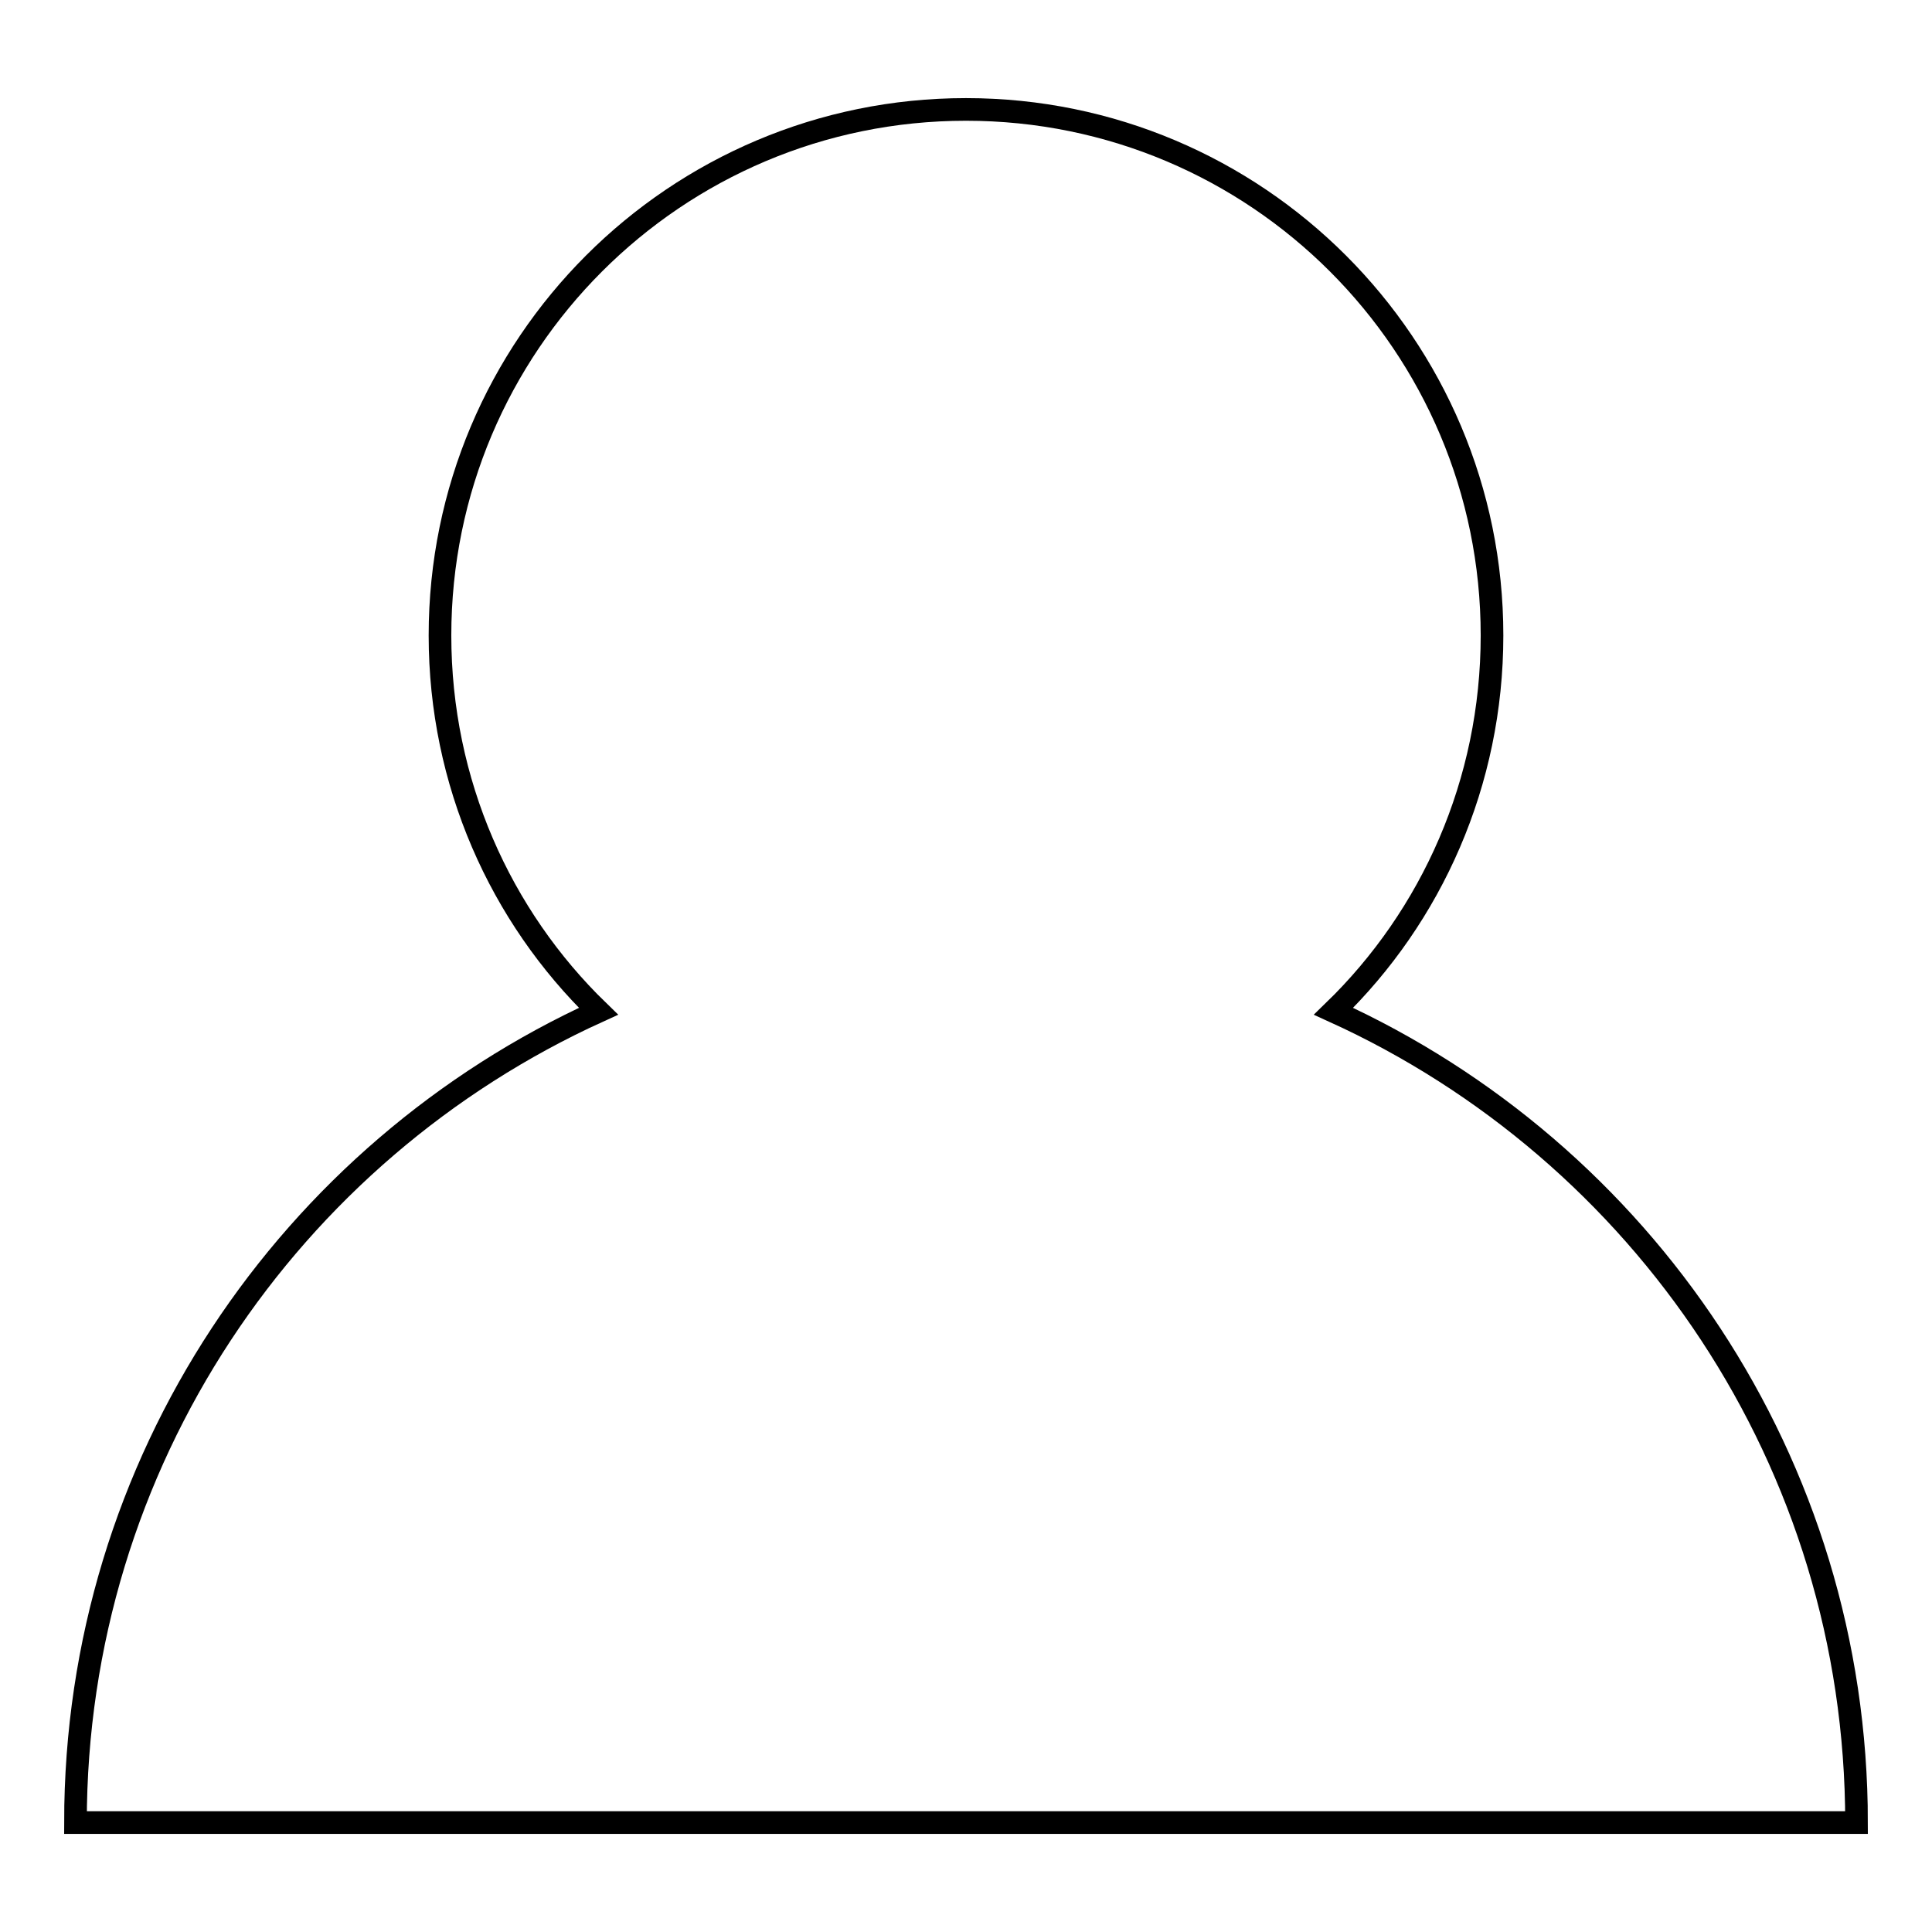 <?xml version="1.0" encoding="utf-8"?>
<!-- Svg Vector Icons : http://www.onlinewebfonts.com/icon -->
<!DOCTYPE svg PUBLIC "-//W3C//DTD SVG 1.1//EN" "http://www.w3.org/Graphics/SVG/1.1/DTD/svg11.dtd">
<svg version="1.1" xmlns="http://www.w3.org/2000/svg" xmlns:xlink="http://www.w3.org/1999/xlink" x="0px" y="0px" viewBox="0 0 256 256" enable-background="new 0 0 256 256" xml:space="preserve">
<g><g><path stroke-width="3" fill-opacity="0" stroke="#000000"  d="M176.7,134c13-12.6,21-30.3,21-49.8c0-38.5-31.2-69.7-69.7-69.7S58.3,45.7,58.3,84.2c0,19.5,8,37.2,21,49.8C38.4,152.6,10,193.7,10,241.5h236C246,193.7,217.6,152.6,176.7,134z"/></g></g>
</svg>